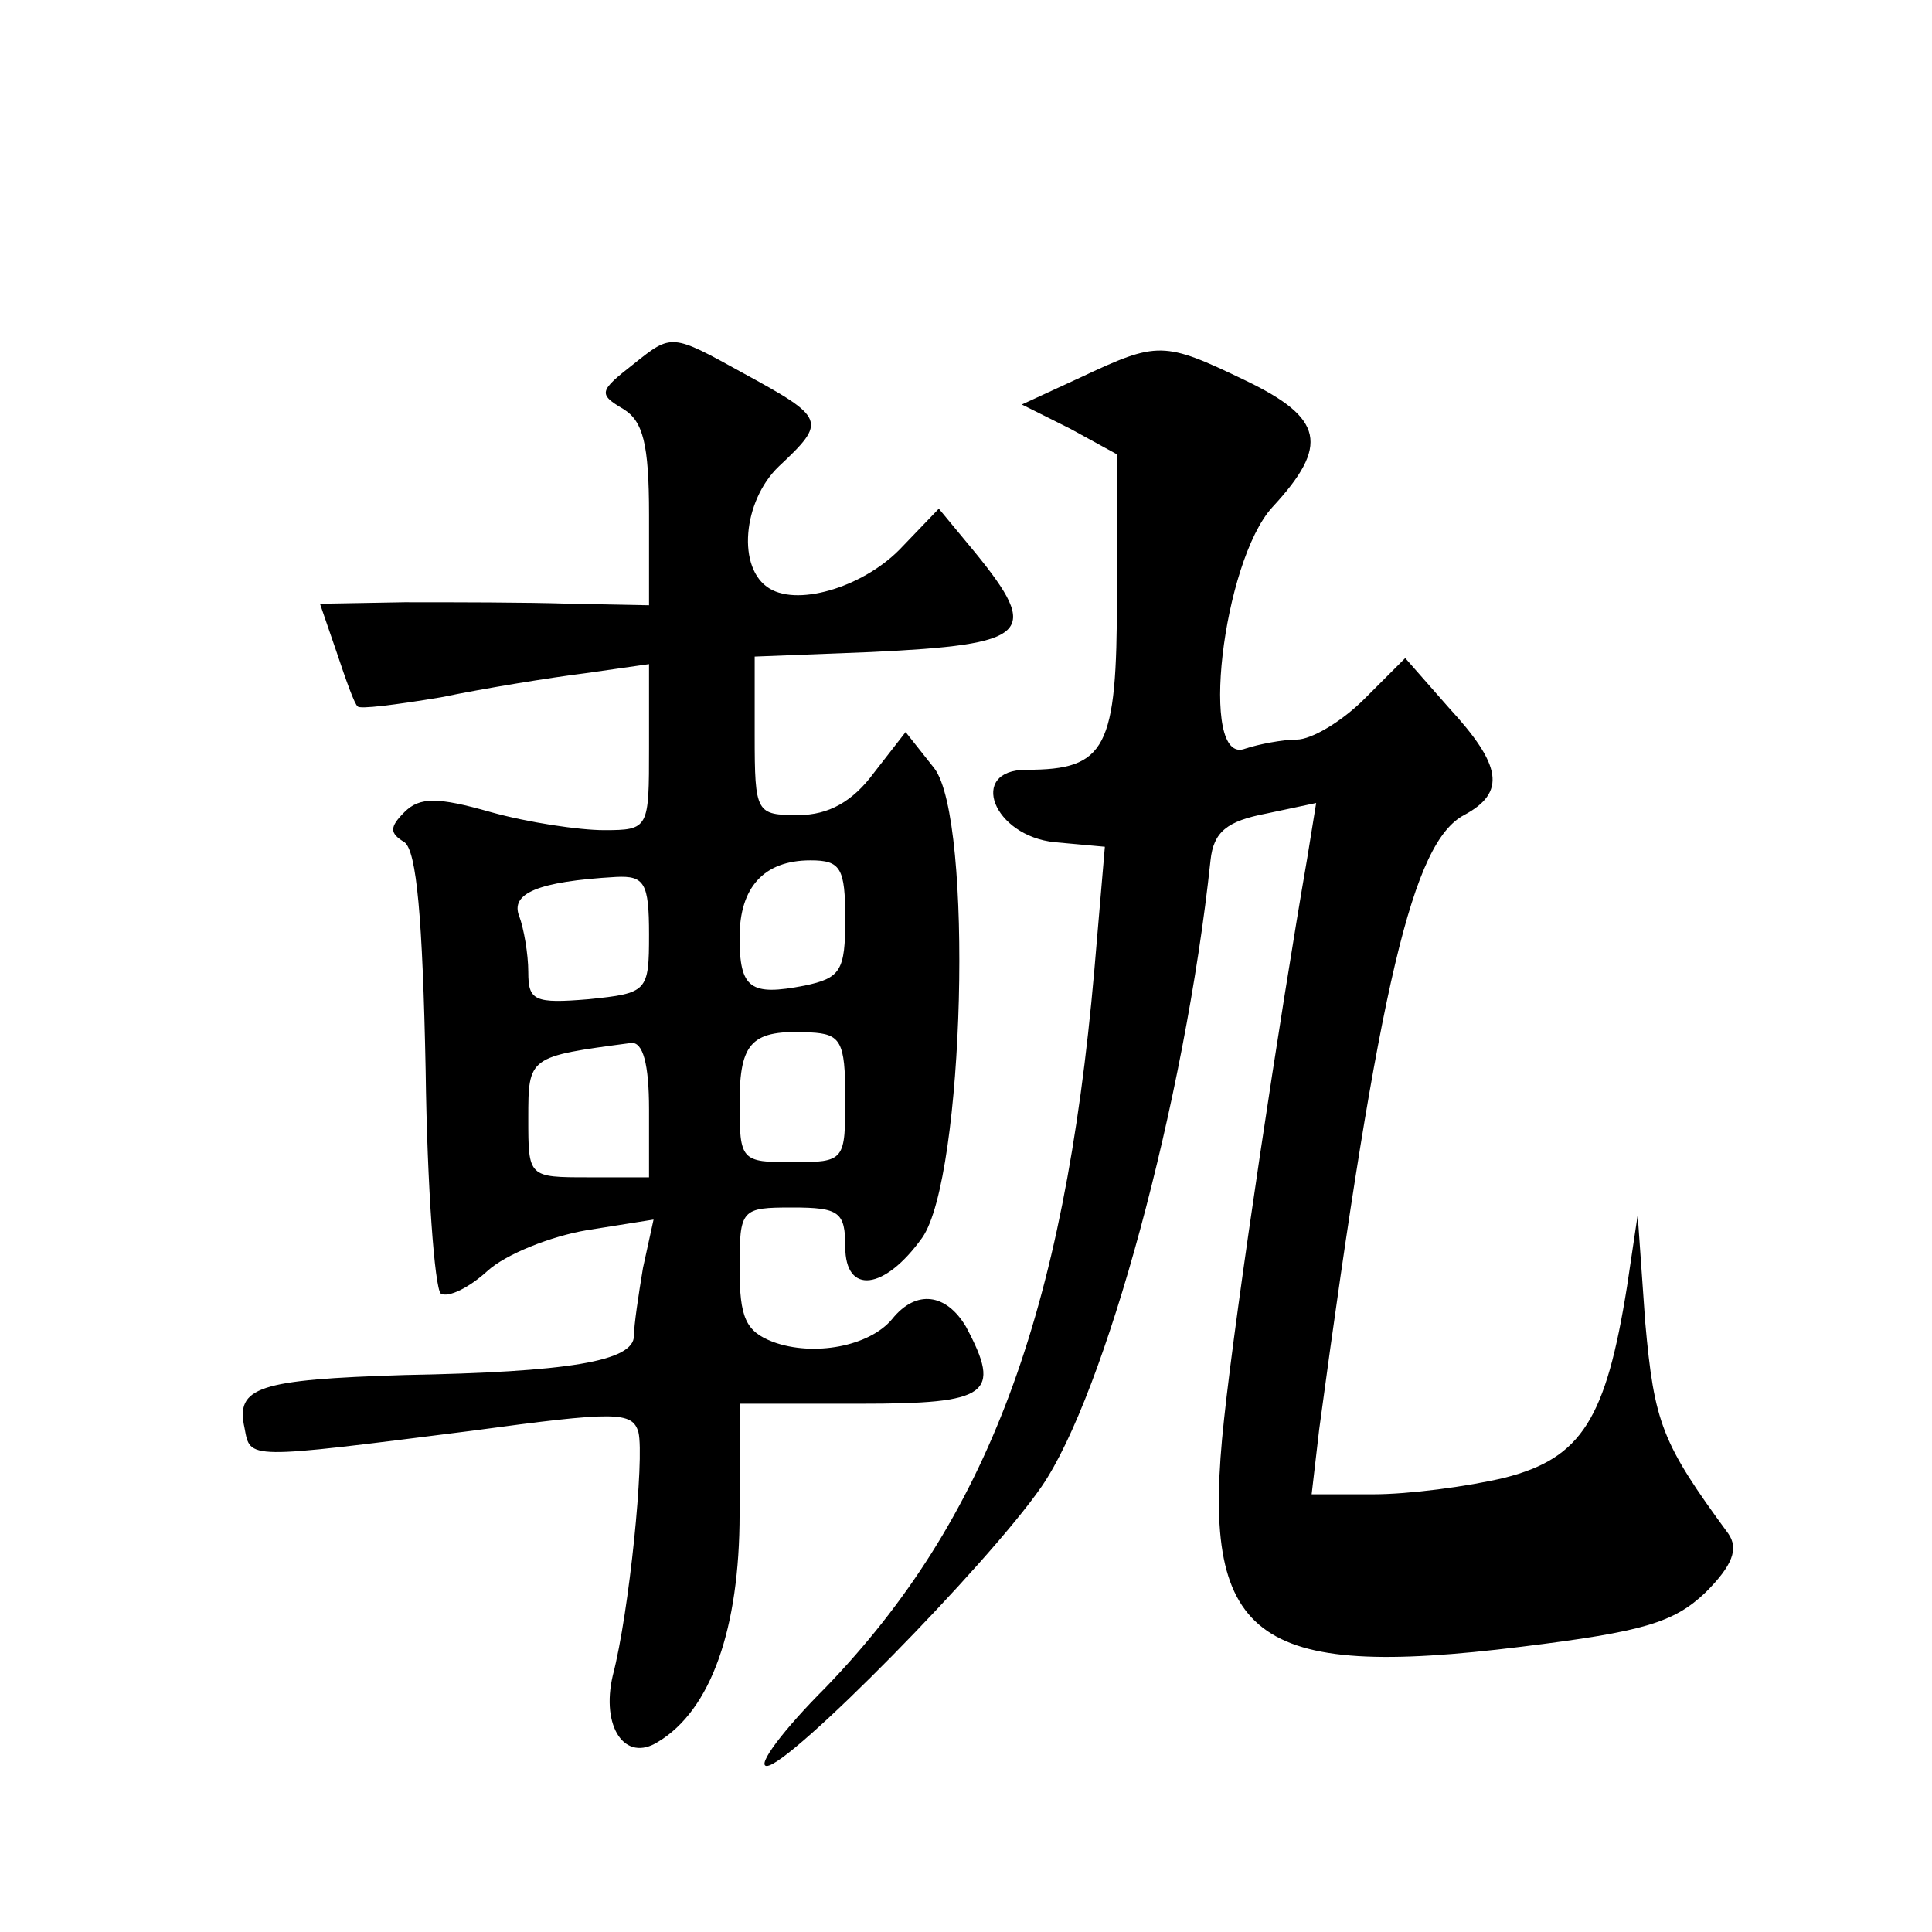 <?xml version="1.0" standalone="no"?>
<!DOCTYPE svg PUBLIC "-//W3C//DTD SVG 20010904//EN"
 "http://www.w3.org/TR/2001/REC-SVG-20010904/DTD/svg10.dtd">
<svg version="1.0" xmlns="http://www.w3.org/2000/svg"
 width="128pt" height="128pt" viewBox="0 0 128 128"
 preserveAspectRatio="xMidYMid meet">
<g transform="translate(0,128) scale(0.1,-0.1)"
fill="#0" stroke="none">
<path d="M420 1039 c-23 -18 -24 -20 -7 -30 13 -8 17 -23 17 -70 l0 -60 -52 1 c-29
1 -78 1 -110 1 l-56 -1 11 -32 c6 -18 12 -35 14 -36 1 -2 25 1 55 6 29 6 72 13
96 16 l42 6 0 -55 c0 -54 0 -55 -30 -55 -16 0 -50 5 -75 12 -35 10 -47 10 -57 0
-10 -10 -10 -14 0 -20 8 -6 12 -50 14 -151 1 -78 6 -144 10 -148 5 -3 19 4 31 15
12 11 42 23 66 27 l44 7 -7 -32 c-3 -18 -6 -38 -6 -45 0 -17 -44 -24 -152 -26 -97
-3 -112 -8 -106 -35 4 -21 0 -21 150 -2 96 13 107 13 111 -1 4 -17 -6 -119 -17
-161 -8 -34 8 -58 30 -44 35 21 54 75 54 151 l0 73 80 0 c85 0 94 6 70 51 -13 22
-33 25 -49 5 -15 -18 -52 -25 -79 -15 -18 7 -22 16 -22 49 0 39 1 40 35 40 31 0
35 -3 35 -26 0 -32 26 -29 51 6 28 40 34 277 8 311 l-19 24 -21 -27 c-14 -19 -30
-28 -50 -28 -28 0 -29 1 -29 53 l0 52 77 3 c105 5 113 12 69 66 l-24 29 -24 -25
c-24 -26 -68 -40 -88 -28 -22 13 -18 58 6 81 32 30 31 32 -24 62 -47 26 -47 26
-72 6z m140 -368 c0 -34 -3 -39 -27 -44 -36 -7 -43 -2 -43 32 0 33 16 51 47 51
20 0 23 -5 23 -39z m-130 -10 c0 -38 -1 -39 -40 -43 -36 -3 -40 -1 -40 18 0 12
-3 29 -6 37 -6 15 12 23 64 26 19 1 22 -4 22 -38z m130 -108 c0 -42 0 -43 -35 -43
-34 0 -35 1 -35 39 0 41 8 49 47 47 20 -1 23 -6 23 -43z m-130 -8 l0 -45 -40 0
c-40 0 -40 0 -40 39 0 41 0 41 68 50 8 1 12 -14 12 -44z M716 1030 l-39 -18 32
-16 31 -17 0 -94 c0 -101 -7 -115 -60 -115 -39 0 -22 -44 19 -48 l33 -3 -7 -82
c-20 -228 -71 -364 -178 -475 -28 -28 -46 -52 -39 -52 15 0 146 133 182 185 42
61 95 255 112 415 2 19 11 26 37 31 l33 7 -6 -37 c-18 -104 -47 -296 -55 -371 -16
-146 19 -173 197 -151 81 10 101 16 122 36 18 18 22 29 15 39 -44 60 -49 73 -55
140 l-5 71 -7 -47 c-14 -88 -30 -114 -81 -127 -25 -6 -64 -11 -87 -11 l-41 0 5
43 c40 297 62 389 96 407 28 15 25 33 -10 71 l-29 33 -27 -27 c-15 -15 -35 -27
-45 -27 -9 0 -25 -3 -34 -6 -31 -12 -15 124 18 160 38 41 34 59 -18 84 -54 26 -58
26 -109 2z"/>
</g>
</svg>
